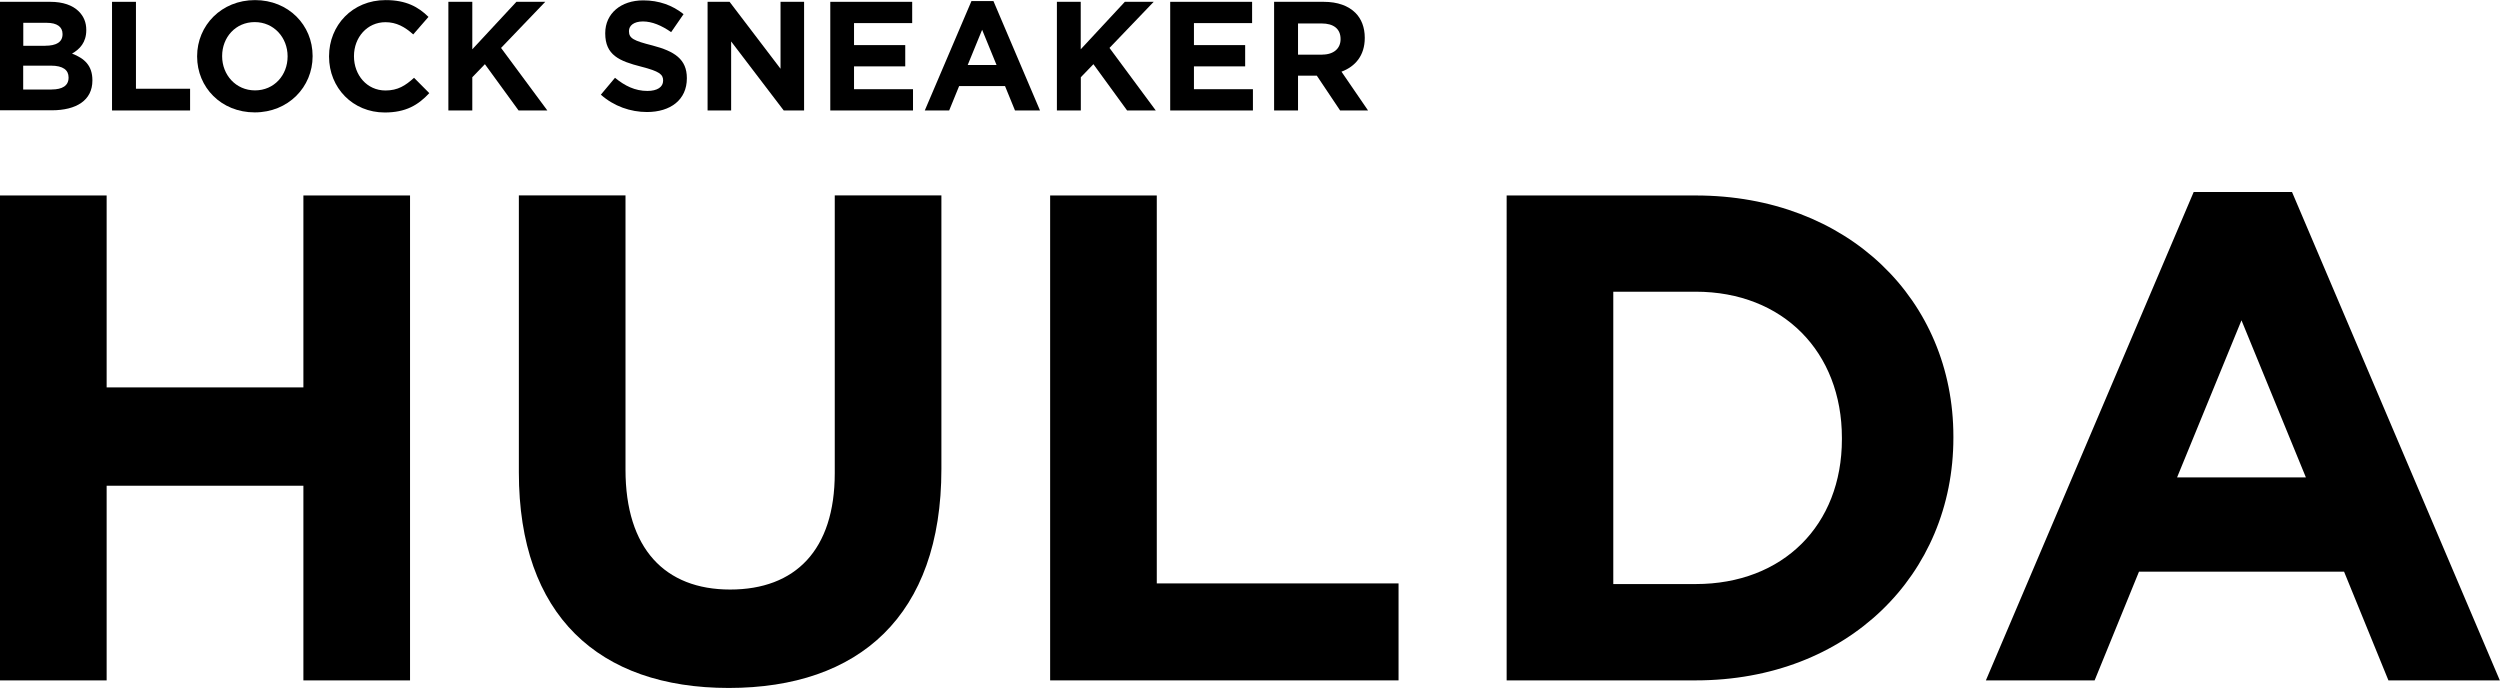 <?xml version="1.0" encoding="UTF-8"?>
<svg id="_レイヤー_2" data-name="レイヤー 2" xmlns="http://www.w3.org/2000/svg" width="273.82" height="75.35" viewBox="0 0 273.82 75.35">
  <g id="_レイヤー_1-2" data-name="レイヤー 1">
    <g>
      <path d="m33.23,74.52v-21.32H11.68v21.32H0V21.41h11.68v21.02h21.55v-21.02h11.68v53.11h-11.68Z"/>
      <path d="m79.82,75.35c-14.26,0-22.99-7.97-22.99-23.6v-30.35h11.68v30.04c0,8.65,4.32,13.13,11.46,13.13s11.46-4.32,11.46-12.75v-30.42h11.68v29.97c0,16.08-9.03,23.98-23.29,23.98Z"/>
      <path d="m115.02,74.52V21.41h11.68v42.49h26.48v10.62h-38.16Z"/>
      <path d="m185.73,74.52h-20.71V21.41h20.71c16.69,0,28.22,11.46,28.22,26.4v.15c0,14.95-11.53,26.56-28.22,26.56Zm16.01-26.56c0-9.41-6.45-16.01-16.01-16.01h-9.03v32.02h9.03c9.56,0,16.01-6.45,16.01-15.86v-.15Z"/>
      <path d="m261.6,74.52l-4.86-11.91h-22.46l-4.86,11.91h-11.91l22.76-53.49h10.77l22.76,53.49h-12.22Zm-16.09-39.45l-7.06,17.22h14.11l-7.06-17.22Z"/>
    </g>
    <g>
      <path d="m0,.2h5.52c1.36,0,2.43.37,3.11,1.05.54.54.82,1.21.82,2.02v.03c0,1.34-.71,2.09-1.56,2.57,1.38.53,2.23,1.33,2.23,2.92v.03c0,2.18-1.77,3.26-4.45,3.26H0V.2Zm4.96,4.81c1.16,0,1.89-.37,1.89-1.26v-.03c0-.78-.61-1.22-1.72-1.22h-2.58v2.52h2.41Zm.7,4.79c1.16,0,1.85-.41,1.85-1.29v-.03c0-.8-.59-1.29-1.94-1.29h-3.03v2.62h3.11Z"/>
      <path d="m12.27.2h2.62v9.52h5.93v2.38h-8.55V.2Z"/>
      <path d="m21.59,6.19v-.03c0-3.38,2.67-6.15,6.34-6.15s6.31,2.74,6.31,6.12v.03c0,3.38-2.67,6.15-6.34,6.15s-6.31-2.74-6.31-6.12Zm9.91,0v-.03c0-2.04-1.5-3.74-3.6-3.74s-3.57,1.67-3.57,3.71v.03c0,2.04,1.5,3.74,3.6,3.74s3.57-1.67,3.57-3.71Z"/>
      <path d="m36.04,6.19v-.03c0-3.38,2.55-6.15,6.2-6.15,2.24,0,3.59.75,4.69,1.84l-1.67,1.92c-.92-.83-1.85-1.34-3.04-1.34-2.01,0-3.45,1.67-3.45,3.71v.03c0,2.04,1.41,3.74,3.45,3.74,1.36,0,2.19-.54,3.13-1.39l1.67,1.68c-1.22,1.31-2.58,2.12-4.88,2.12-3.5,0-6.1-2.7-6.1-6.12Z"/>
      <path d="m49.11.2h2.62v5.2L56.56.2h3.16l-4.84,5.05,5.07,6.85h-3.15l-3.69-5.07-1.38,1.43v3.64h-2.62V.2Z"/>
      <path d="m65.81,10.37l1.55-1.85c1.07.88,2.19,1.44,3.55,1.44,1.07,0,1.72-.42,1.72-1.12v-.03c0-.66-.41-1-2.4-1.51-2.4-.61-3.94-1.27-3.94-3.64v-.03c0-2.16,1.73-3.59,4.16-3.59,1.73,0,3.21.54,4.42,1.51l-1.36,1.97c-1.05-.73-2.09-1.17-3.09-1.17s-1.53.46-1.53,1.04v.03c0,.78.51,1.04,2.57,1.56,2.41.63,3.77,1.5,3.77,3.57v.03c0,2.36-1.8,3.69-4.37,3.69-1.8,0-3.62-.63-5.05-1.9Z"/>
      <path d="m77.5.2h2.41l5.58,7.33V.2h2.58v11.9h-2.23l-5.76-7.56v7.56h-2.58V.2Z"/>
      <path d="m90.93.2h8.98v2.33h-6.37v2.41h5.61v2.33h-5.61v2.5h6.46v2.33h-9.06V.2Z"/>
      <path d="m106.4.12h2.41l5.1,11.98h-2.74l-1.09-2.67h-5.03l-1.09,2.67h-2.67L106.4.12Zm2.75,7l-1.58-3.86-1.58,3.86h3.16Z"/>
      <path d="m115.75.2h2.62v5.2L123.2.2h3.16l-4.84,5.05,5.07,6.85h-3.14l-3.69-5.07-1.38,1.43v3.64h-2.62V.2Z"/>
      <path d="m128.16.2h8.98v2.33h-6.37v2.41h5.61v2.33h-5.61v2.5h6.46v2.33h-9.06V.2Z"/>
      <path d="m139.55.2h5.44c1.51,0,2.69.43,3.47,1.21.66.66,1.02,1.6,1.02,2.72v.03c0,1.92-1.04,3.13-2.55,3.69l2.91,4.25h-3.06l-2.55-3.81h-2.06v3.81h-2.62V.2Zm5.27,5.78c1.27,0,2.01-.68,2.01-1.68v-.03c0-1.12-.78-1.7-2.06-1.7h-2.6v3.42h2.65Z"/>
    </g>
  </g>
</svg>